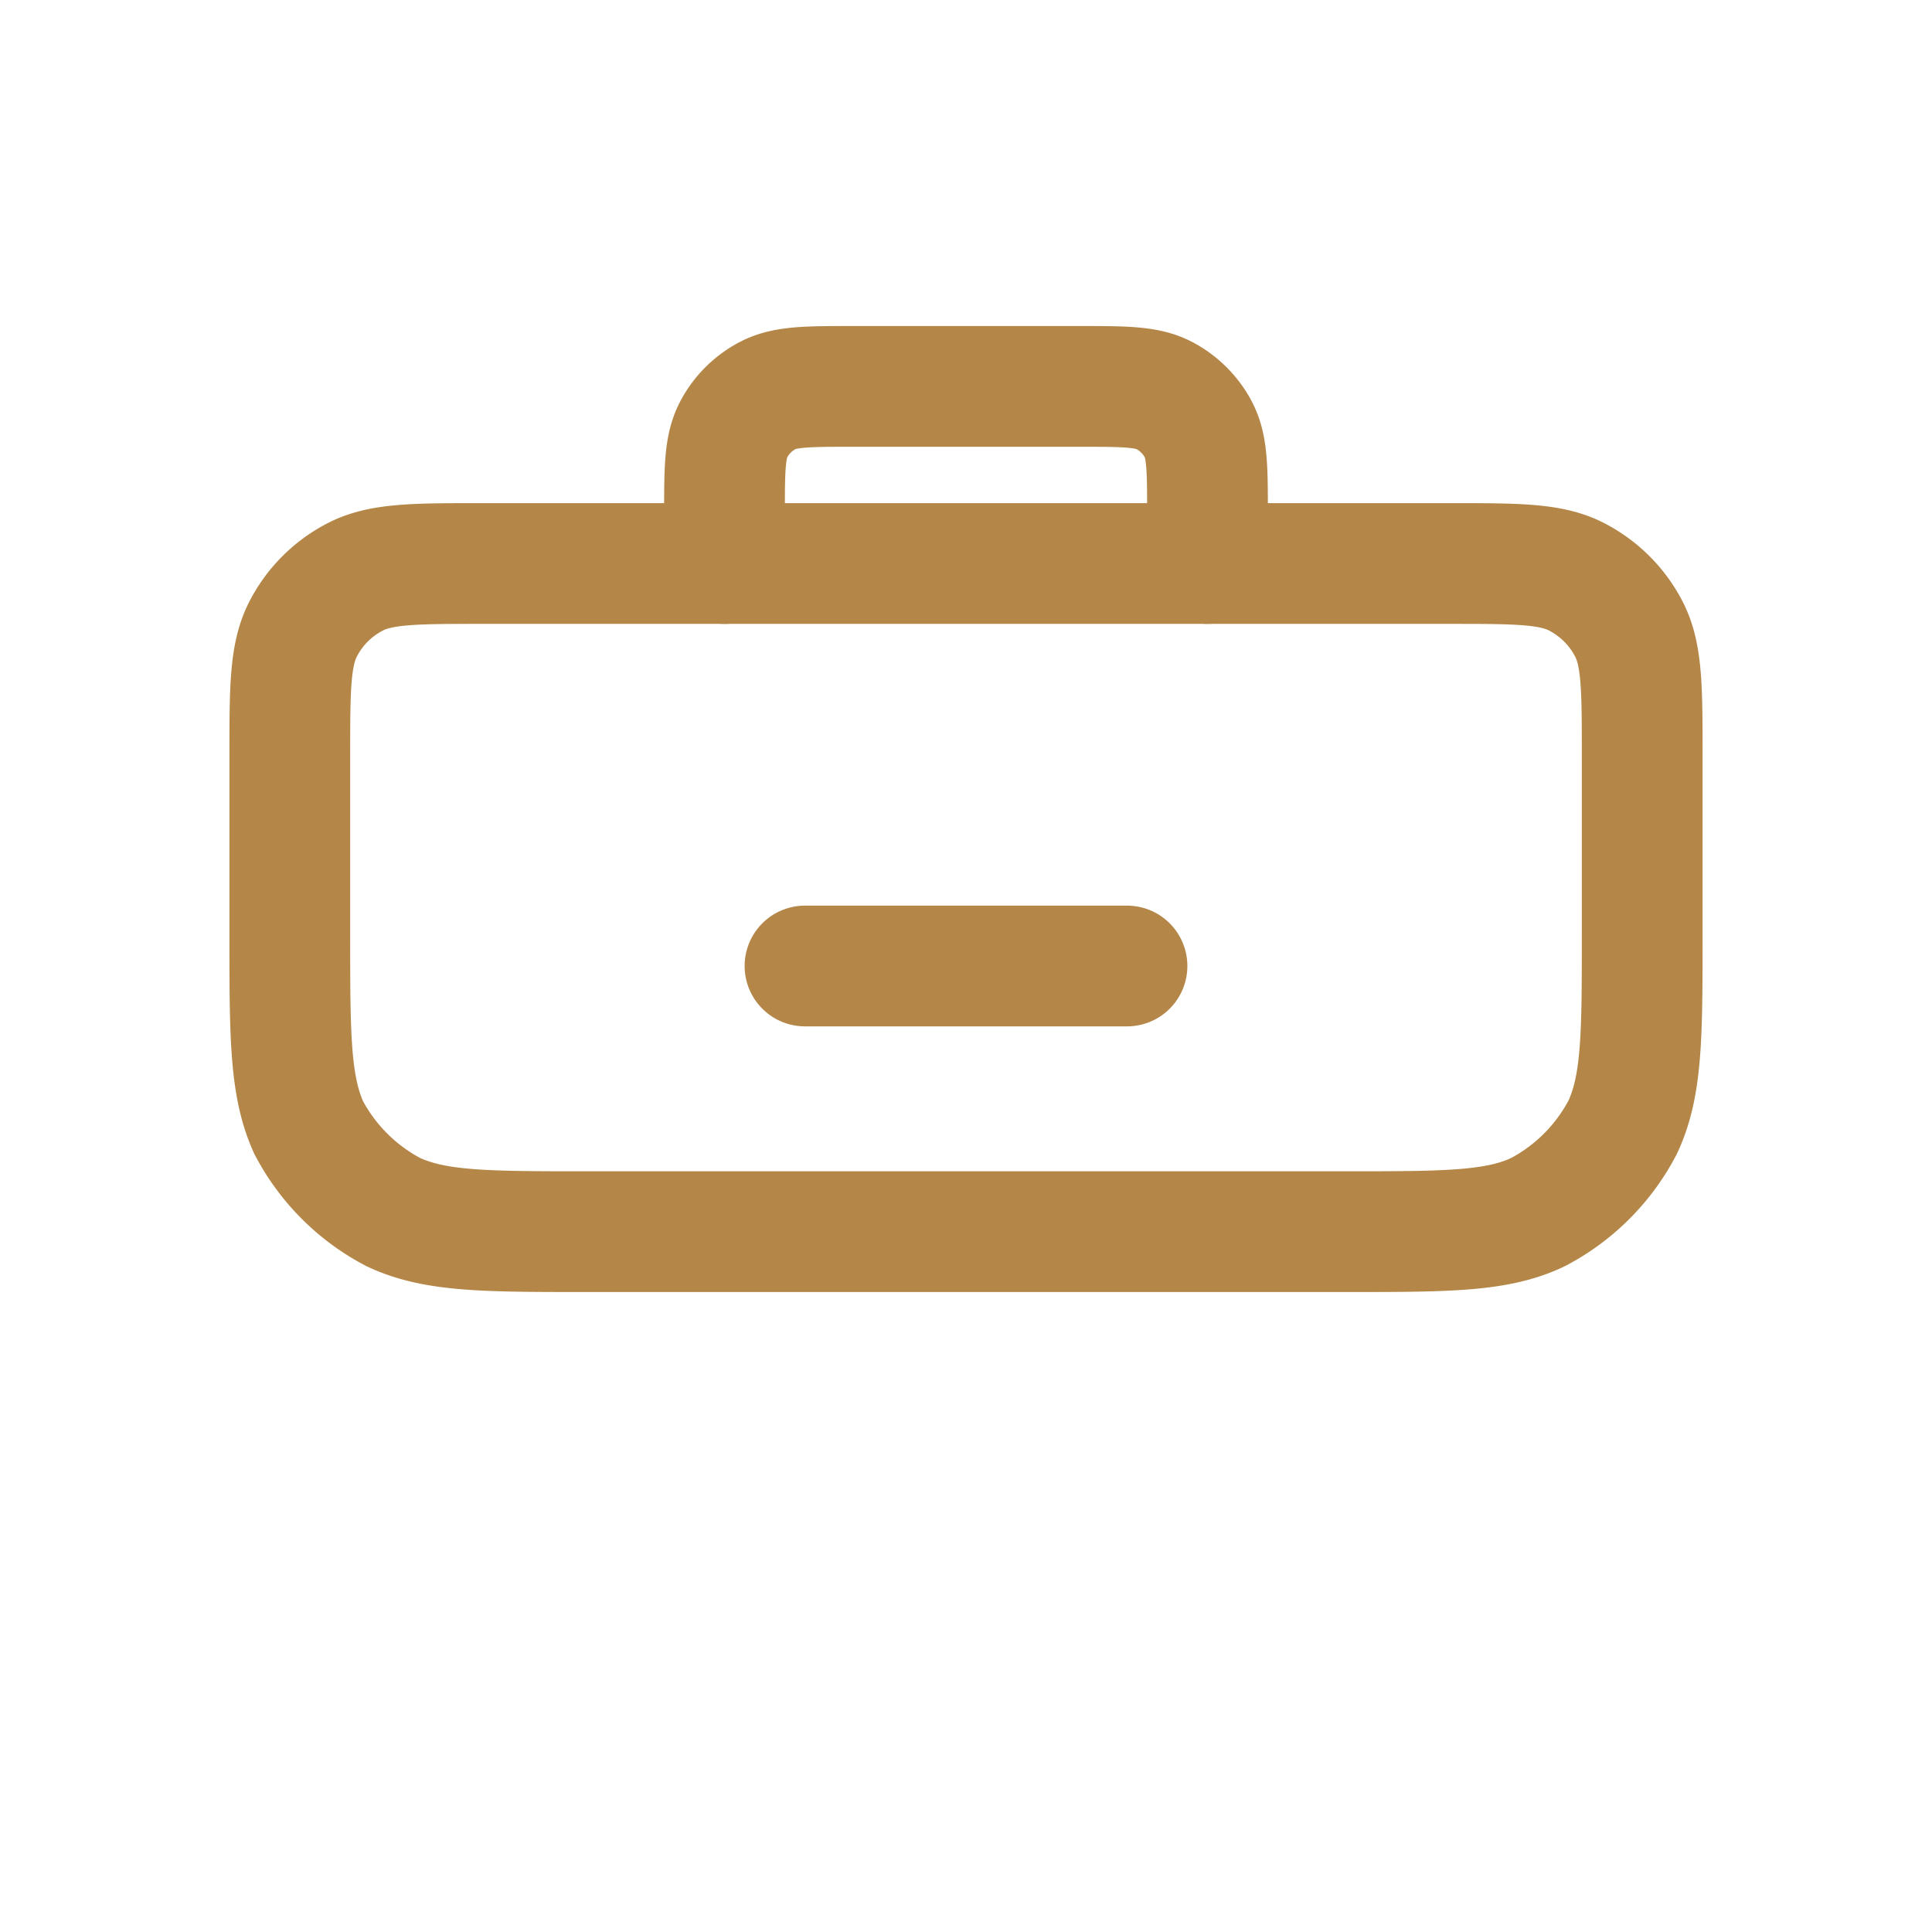 <svg xmlns="http://www.w3.org/2000/svg" width="24" height="24" fill="none" viewBox="0 0 24 24">
  <path stroke="#b48748" stroke-linecap="round" stroke-linejoin="round" stroke-width="1.5" d="M3.6 9.4c0-.84 0-1.26.163-1.581a1.5 1.5 0 0 1 .656-.656C4.74 7 5.16 7 6 7h12c.84 0 1.26 0 1.581.163.284.147.51.372.656.656.163.321.163.741.163 1.581v2.2c0 1.26 0 1.89-.245 2.408a2.5 2.5 0 0 1-1.047 1.048C18.6 15.3 17.97 15.3 16.71 15.3H7.29c-1.26 0-1.89 0-2.408-.245a2.5 2.5 0 0 1-1.047-1.047C3.6 13.49 3.6 12.86 3.6 11.6V9.4Z"></path>
  <path stroke="#b48748" stroke-linecap="round" stroke-linejoin="round" stroke-width="1.5" d="M9 7V6.4c0-.56 0-.84.109-1.055a1 1 0 0 1 .436-.436C9.76 4.8 10.04 4.8 10.6 4.8h2.8c.56 0 .84 0 1.055.109.184.093.343.252.436.436.109.215.109.495.109 1.055V7"></path>
  <path stroke="#b48748" stroke-linecap="round" stroke-linejoin="round" stroke-width="1.5" d="M14 12h-4"></path>
</svg>
